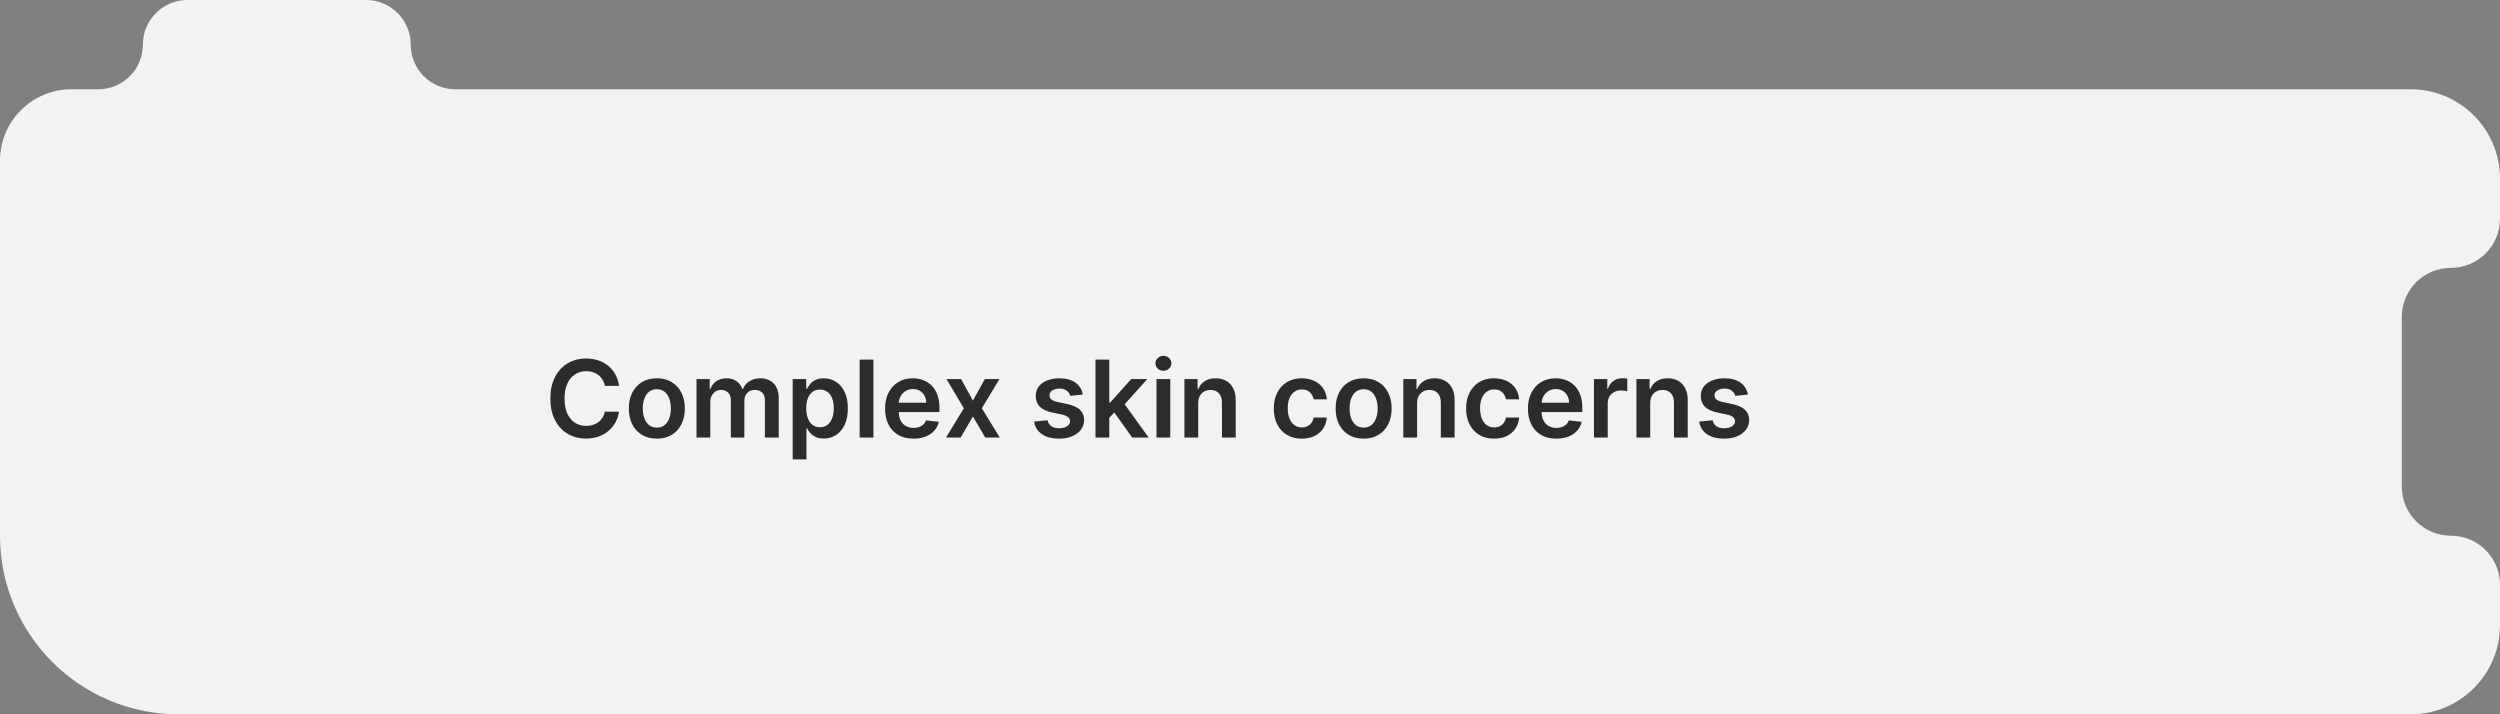 <?xml version="1.0" encoding="UTF-8"?> <svg xmlns="http://www.w3.org/2000/svg" width="280" height="80" viewBox="0 0 280 80" fill="none"><rect x="0" y="0" width="280" height="80" fill="#808080" stroke="none"/><path fill-rule="evenodd" clip-rule="evenodd" d="M46 5C46 2.239 43.761 0 41 0H21C18.239 0 16 2.239 16 5C16 7.761 13.761 10 11 10H8C3.582 10 0 13.582 0 18V60C0 71.046 8.954 80 20 80H270C275.523 80 280 75.523 280 70V65.5C280 62.462 277.538 60 274.5 60C271.462 60 269 57.538 269 54.5V35.5C269 32.462 271.462 30 274.5 30C277.538 30 280 27.538 280 24.5V20C280 14.477 275.523 10 270 10H51C48.239 10 46 7.761 46 5Z" fill="#F2F2F2"></path><path d="M69.331 43.217H67.737C67.692 42.956 67.608 42.724 67.486 42.523C67.364 42.318 67.212 42.145 67.03 42.003C66.848 41.861 66.641 41.754 66.408 41.683C66.178 41.609 65.929 41.572 65.662 41.572C65.188 41.572 64.767 41.692 64.401 41.93C64.034 42.166 63.747 42.513 63.54 42.97C63.332 43.425 63.229 43.98 63.229 44.636C63.229 45.304 63.332 45.867 63.54 46.324C63.75 46.778 64.037 47.122 64.401 47.355C64.767 47.585 65.186 47.7 65.658 47.7C65.919 47.7 66.163 47.666 66.391 47.598C66.621 47.527 66.827 47.423 67.008 47.287C67.193 47.151 67.348 46.983 67.473 46.784C67.601 46.585 67.689 46.358 67.737 46.102L69.331 46.111C69.271 46.526 69.142 46.915 68.943 47.278C68.747 47.642 68.49 47.963 68.172 48.242C67.854 48.517 67.481 48.733 67.055 48.889C66.629 49.043 66.156 49.119 65.636 49.119C64.869 49.119 64.185 48.942 63.582 48.587C62.98 48.231 62.506 47.719 62.159 47.048C61.812 46.378 61.639 45.574 61.639 44.636C61.639 43.696 61.814 42.892 62.163 42.224C62.513 41.554 62.989 41.041 63.591 40.686C64.193 40.331 64.875 40.153 65.636 40.153C66.122 40.153 66.574 40.222 66.992 40.358C67.409 40.494 67.781 40.695 68.108 40.959C68.435 41.22 68.703 41.541 68.913 41.922C69.126 42.3 69.266 42.731 69.331 43.217ZM73.566 49.128C72.927 49.128 72.373 48.987 71.904 48.706C71.435 48.425 71.071 48.031 70.813 47.526C70.557 47.02 70.429 46.429 70.429 45.753C70.429 45.077 70.557 44.484 70.813 43.976C71.071 43.467 71.435 43.072 71.904 42.791C72.373 42.51 72.927 42.369 73.566 42.369C74.205 42.369 74.759 42.51 75.228 42.791C75.696 43.072 76.059 43.467 76.314 43.976C76.573 44.484 76.702 45.077 76.702 45.753C76.702 46.429 76.573 47.02 76.314 47.526C76.059 48.031 75.696 48.425 75.228 48.706C74.759 48.987 74.205 49.128 73.566 49.128ZM73.574 47.892C73.921 47.892 74.211 47.797 74.444 47.606C74.677 47.413 74.85 47.155 74.963 46.831C75.08 46.507 75.138 46.146 75.138 45.749C75.138 45.348 75.08 44.986 74.963 44.662C74.85 44.335 74.677 44.075 74.444 43.882C74.211 43.689 73.921 43.592 73.574 43.592C73.219 43.592 72.924 43.689 72.688 43.882C72.455 44.075 72.28 44.335 72.164 44.662C72.05 44.986 71.993 45.348 71.993 45.749C71.993 46.146 72.05 46.507 72.164 46.831C72.28 47.155 72.455 47.413 72.688 47.606C72.924 47.797 73.219 47.892 73.574 47.892ZM78.011 49V42.455H79.486V43.567H79.562C79.699 43.192 79.925 42.899 80.24 42.689C80.555 42.476 80.932 42.369 81.369 42.369C81.812 42.369 82.186 42.477 82.49 42.693C82.797 42.906 83.013 43.197 83.138 43.567H83.206C83.351 43.203 83.595 42.913 83.939 42.697C84.285 42.479 84.696 42.369 85.171 42.369C85.773 42.369 86.264 42.56 86.645 42.94C87.026 43.321 87.216 43.876 87.216 44.606V49H85.669V44.845C85.669 44.439 85.561 44.142 85.345 43.955C85.129 43.764 84.865 43.669 84.553 43.669C84.18 43.669 83.889 43.785 83.679 44.019C83.472 44.249 83.368 44.548 83.368 44.918V49H81.855V44.781C81.855 44.443 81.753 44.173 81.548 43.972C81.347 43.77 81.082 43.669 80.756 43.669C80.534 43.669 80.332 43.726 80.151 43.84C79.969 43.95 79.824 44.108 79.716 44.312C79.608 44.514 79.554 44.75 79.554 45.02V49H78.011ZM88.781 51.455V42.455H90.298V43.537H90.387C90.467 43.378 90.579 43.209 90.724 43.03C90.869 42.848 91.065 42.693 91.312 42.565C91.559 42.435 91.875 42.369 92.258 42.369C92.764 42.369 93.22 42.499 93.626 42.757C94.035 43.013 94.359 43.392 94.598 43.895C94.839 44.395 94.96 45.008 94.96 45.736C94.96 46.455 94.842 47.065 94.606 47.568C94.37 48.071 94.049 48.455 93.643 48.719C93.237 48.983 92.777 49.115 92.262 49.115C91.887 49.115 91.576 49.053 91.329 48.928C91.082 48.803 90.883 48.652 90.733 48.476C90.585 48.297 90.47 48.128 90.387 47.969H90.323V51.455H88.781ZM90.294 45.727C90.294 46.151 90.353 46.521 90.473 46.84C90.595 47.158 90.769 47.406 90.997 47.585C91.227 47.761 91.505 47.849 91.832 47.849C92.173 47.849 92.459 47.758 92.689 47.577C92.919 47.392 93.092 47.141 93.209 46.822C93.328 46.501 93.387 46.136 93.387 45.727C93.387 45.321 93.329 44.96 93.213 44.645C93.096 44.33 92.923 44.082 92.693 43.903C92.463 43.724 92.176 43.635 91.832 43.635C91.502 43.635 91.223 43.722 90.993 43.895C90.762 44.068 90.588 44.311 90.468 44.624C90.352 44.936 90.294 45.304 90.294 45.727ZM97.823 40.273V49H96.281V40.273H97.823ZM102.308 49.128C101.651 49.128 101.085 48.992 100.607 48.719C100.133 48.443 99.768 48.054 99.512 47.551C99.256 47.045 99.129 46.45 99.129 45.766C99.129 45.092 99.256 44.501 99.512 43.993C99.771 43.481 100.131 43.084 100.594 42.8C101.058 42.513 101.602 42.369 102.227 42.369C102.63 42.369 103.011 42.435 103.369 42.565C103.729 42.693 104.048 42.892 104.323 43.162C104.602 43.432 104.82 43.776 104.979 44.193C105.138 44.608 105.218 45.102 105.218 45.676V46.149H99.853V45.109H103.739C103.737 44.814 103.673 44.551 103.548 44.321C103.423 44.088 103.248 43.905 103.023 43.771C102.802 43.638 102.543 43.571 102.248 43.571C101.933 43.571 101.656 43.648 101.417 43.801C101.178 43.952 100.992 44.151 100.859 44.398C100.728 44.642 100.661 44.91 100.658 45.203V46.111C100.658 46.492 100.728 46.818 100.867 47.091C101.006 47.361 101.201 47.568 101.451 47.713C101.701 47.855 101.994 47.926 102.329 47.926C102.553 47.926 102.756 47.895 102.938 47.832C103.12 47.767 103.278 47.672 103.411 47.547C103.545 47.422 103.646 47.267 103.714 47.082L105.154 47.244C105.063 47.625 104.89 47.957 104.634 48.242C104.381 48.523 104.058 48.742 103.663 48.898C103.268 49.051 102.816 49.128 102.308 49.128ZM107.644 42.455L108.965 44.871L110.307 42.455H111.939L109.966 45.727L111.973 49H110.35L108.965 46.644L107.593 49H105.956L107.951 45.727L106.007 42.455H107.644ZM121.282 44.185L119.876 44.338C119.836 44.196 119.767 44.062 119.667 43.938C119.571 43.812 119.44 43.712 119.275 43.635C119.11 43.558 118.909 43.52 118.67 43.52C118.349 43.52 118.079 43.59 117.86 43.729C117.645 43.868 117.538 44.048 117.541 44.27C117.538 44.46 117.608 44.615 117.75 44.734C117.895 44.854 118.133 44.952 118.466 45.028L119.582 45.267C120.201 45.401 120.662 45.612 120.963 45.902C121.267 46.192 121.42 46.571 121.423 47.04C121.42 47.452 121.299 47.815 121.061 48.131C120.825 48.443 120.497 48.688 120.076 48.864C119.656 49.04 119.173 49.128 118.627 49.128C117.826 49.128 117.181 48.96 116.693 48.625C116.204 48.287 115.913 47.817 115.819 47.215L117.324 47.07C117.392 47.365 117.537 47.588 117.758 47.739C117.98 47.889 118.268 47.965 118.623 47.965C118.99 47.965 119.284 47.889 119.505 47.739C119.73 47.588 119.842 47.402 119.842 47.18C119.842 46.993 119.77 46.838 119.625 46.716C119.483 46.594 119.261 46.5 118.96 46.435L117.843 46.2C117.216 46.07 116.751 45.849 116.45 45.54C116.149 45.227 116 44.832 116.002 44.355C116 43.952 116.109 43.602 116.331 43.307C116.555 43.008 116.866 42.778 117.264 42.617C117.664 42.452 118.126 42.369 118.649 42.369C119.416 42.369 120.02 42.533 120.46 42.859C120.903 43.186 121.177 43.628 121.282 44.185ZM124.101 46.946L124.097 45.084H124.344L126.696 42.455H128.499L125.605 45.676H125.286L124.101 46.946ZM122.695 49V40.273H124.238V49H122.695ZM126.803 49L124.672 46.021L125.712 44.935L128.648 49H126.803ZM129.527 49V42.455H131.07V49H129.527ZM130.303 41.526C130.058 41.526 129.848 41.445 129.672 41.283C129.496 41.118 129.408 40.92 129.408 40.69C129.408 40.457 129.496 40.26 129.672 40.098C129.848 39.933 130.058 39.851 130.303 39.851C130.55 39.851 130.76 39.933 130.933 40.098C131.109 40.26 131.197 40.457 131.197 40.69C131.197 40.92 131.109 41.118 130.933 41.283C130.76 41.445 130.55 41.526 130.303 41.526ZM134.199 45.165V49H132.656V42.455H134.13V43.567H134.207C134.358 43.2 134.598 42.909 134.927 42.693C135.26 42.477 135.67 42.369 136.159 42.369C136.61 42.369 137.004 42.466 137.339 42.659C137.677 42.852 137.939 43.132 138.123 43.499C138.311 43.865 138.403 44.31 138.4 44.832V49H136.858V45.071C136.858 44.633 136.744 44.291 136.517 44.044C136.292 43.797 135.981 43.673 135.583 43.673C135.314 43.673 135.074 43.733 134.863 43.852C134.656 43.969 134.493 44.138 134.373 44.359C134.257 44.581 134.199 44.849 134.199 45.165ZM145.8 49.128C145.147 49.128 144.586 48.984 144.117 48.697C143.651 48.41 143.292 48.014 143.039 47.508C142.789 47 142.664 46.415 142.664 45.753C142.664 45.088 142.792 44.501 143.047 43.993C143.303 43.481 143.664 43.084 144.13 42.8C144.598 42.513 145.152 42.369 145.792 42.369C146.323 42.369 146.793 42.467 147.202 42.663C147.614 42.856 147.942 43.131 148.186 43.486C148.431 43.838 148.57 44.25 148.604 44.722H147.13C147.07 44.406 146.928 44.144 146.703 43.933C146.482 43.72 146.185 43.614 145.813 43.614C145.498 43.614 145.221 43.699 144.982 43.869C144.743 44.037 144.557 44.278 144.424 44.594C144.293 44.909 144.228 45.287 144.228 45.727C144.228 46.173 144.293 46.557 144.424 46.878C144.554 47.196 144.738 47.442 144.973 47.615C145.212 47.785 145.492 47.871 145.813 47.871C146.04 47.871 146.243 47.828 146.422 47.743C146.604 47.655 146.756 47.528 146.878 47.364C147 47.199 147.084 46.999 147.13 46.763H148.604C148.567 47.226 148.431 47.636 148.195 47.994C147.959 48.349 147.638 48.628 147.232 48.83C146.826 49.028 146.348 49.128 145.8 49.128ZM152.726 49.128C152.087 49.128 151.533 48.987 151.064 48.706C150.595 48.425 150.232 48.031 149.973 47.526C149.717 47.02 149.589 46.429 149.589 45.753C149.589 45.077 149.717 44.484 149.973 43.976C150.232 43.467 150.595 43.072 151.064 42.791C151.533 42.51 152.087 42.369 152.726 42.369C153.365 42.369 153.919 42.51 154.388 42.791C154.857 43.072 155.219 43.467 155.474 43.976C155.733 44.484 155.862 45.077 155.862 45.753C155.862 46.429 155.733 47.02 155.474 47.526C155.219 48.031 154.857 48.425 154.388 48.706C153.919 48.987 153.365 49.128 152.726 49.128ZM152.734 47.892C153.081 47.892 153.371 47.797 153.604 47.606C153.837 47.413 154.01 47.155 154.124 46.831C154.24 46.507 154.298 46.146 154.298 45.749C154.298 45.348 154.24 44.986 154.124 44.662C154.01 44.335 153.837 44.075 153.604 43.882C153.371 43.689 153.081 43.592 152.734 43.592C152.379 43.592 152.084 43.689 151.848 43.882C151.615 44.075 151.44 44.335 151.324 44.662C151.21 44.986 151.153 45.348 151.153 45.749C151.153 46.146 151.21 46.507 151.324 46.831C151.44 47.155 151.615 47.413 151.848 47.606C152.084 47.797 152.379 47.892 152.734 47.892ZM158.714 45.165V49H157.172V42.455H158.646V43.567H158.723C158.873 43.2 159.113 42.909 159.443 42.693C159.775 42.477 160.186 42.369 160.674 42.369C161.126 42.369 161.52 42.466 161.855 42.659C162.193 42.852 162.454 43.132 162.639 43.499C162.826 43.865 162.919 44.31 162.916 44.832V49H161.373V45.071C161.373 44.633 161.26 44.291 161.032 44.044C160.808 43.797 160.497 43.673 160.099 43.673C159.829 43.673 159.589 43.733 159.379 43.852C159.172 43.969 159.008 44.138 158.889 44.359C158.772 44.581 158.714 44.849 158.714 45.165ZM167.339 49.128C166.686 49.128 166.125 48.984 165.656 48.697C165.19 48.41 164.831 48.014 164.578 47.508C164.328 47 164.203 46.415 164.203 45.753C164.203 45.088 164.331 44.501 164.586 43.993C164.842 43.481 165.203 43.084 165.669 42.8C166.137 42.513 166.691 42.369 167.331 42.369C167.862 42.369 168.332 42.467 168.741 42.663C169.153 42.856 169.481 43.131 169.725 43.486C169.97 43.838 170.109 44.25 170.143 44.722H168.669C168.609 44.406 168.467 44.144 168.243 43.933C168.021 43.72 167.724 43.614 167.352 43.614C167.037 43.614 166.76 43.699 166.521 43.869C166.282 44.037 166.096 44.278 165.963 44.594C165.832 44.909 165.767 45.287 165.767 45.727C165.767 46.173 165.832 46.557 165.963 46.878C166.093 47.196 166.277 47.442 166.512 47.615C166.751 47.785 167.031 47.871 167.352 47.871C167.579 47.871 167.782 47.828 167.961 47.743C168.143 47.655 168.295 47.528 168.417 47.364C168.539 47.199 168.623 46.999 168.669 46.763H170.143C170.106 47.226 169.97 47.636 169.734 47.994C169.498 48.349 169.177 48.628 168.771 48.83C168.365 49.028 167.887 49.128 167.339 49.128ZM174.308 49.128C173.651 49.128 173.085 48.992 172.607 48.719C172.133 48.443 171.768 48.054 171.512 47.551C171.256 47.045 171.129 46.45 171.129 45.766C171.129 45.092 171.256 44.501 171.512 43.993C171.771 43.481 172.131 43.084 172.594 42.8C173.058 42.513 173.602 42.369 174.227 42.369C174.63 42.369 175.011 42.435 175.369 42.565C175.729 42.693 176.048 42.892 176.323 43.162C176.602 43.432 176.82 43.776 176.979 44.193C177.138 44.608 177.218 45.102 177.218 45.676V46.149H171.853V45.109H175.739C175.737 44.814 175.673 44.551 175.548 44.321C175.423 44.088 175.248 43.905 175.023 43.771C174.802 43.638 174.543 43.571 174.248 43.571C173.933 43.571 173.656 43.648 173.417 43.801C173.178 43.952 172.992 44.151 172.859 44.398C172.728 44.642 172.661 44.91 172.658 45.203V46.111C172.658 46.492 172.728 46.818 172.867 47.091C173.006 47.361 173.201 47.568 173.451 47.713C173.701 47.855 173.994 47.926 174.329 47.926C174.553 47.926 174.756 47.895 174.938 47.832C175.12 47.767 175.278 47.672 175.411 47.547C175.545 47.422 175.646 47.267 175.714 47.082L177.154 47.244C177.063 47.625 176.89 47.957 176.634 48.242C176.381 48.523 176.058 48.742 175.663 48.898C175.268 49.051 174.816 49.128 174.308 49.128ZM178.523 49V42.455H180.019V43.545H180.087C180.206 43.168 180.411 42.876 180.701 42.672C180.993 42.465 181.327 42.361 181.702 42.361C181.787 42.361 181.882 42.365 181.988 42.374C182.096 42.379 182.185 42.389 182.256 42.403V43.822C182.191 43.8 182.087 43.78 181.945 43.763C181.806 43.743 181.671 43.733 181.54 43.733C181.259 43.733 181.006 43.794 180.782 43.916C180.56 44.035 180.385 44.202 180.257 44.415C180.13 44.628 180.066 44.874 180.066 45.152V49H178.523ZM184.824 45.165V49H183.281V42.455H184.755V43.567H184.832C184.983 43.2 185.223 42.909 185.552 42.693C185.885 42.477 186.295 42.369 186.784 42.369C187.235 42.369 187.629 42.466 187.964 42.659C188.302 42.852 188.564 43.132 188.748 43.499C188.936 43.865 189.028 44.31 189.025 44.832V49H187.483V45.071C187.483 44.633 187.369 44.291 187.142 44.044C186.917 43.797 186.606 43.673 186.208 43.673C185.939 43.673 185.699 43.733 185.488 43.852C185.281 43.969 185.118 44.138 184.998 44.359C184.882 44.581 184.824 44.849 184.824 45.165ZM195.767 44.185L194.36 44.338C194.321 44.196 194.251 44.062 194.152 43.938C194.055 43.812 193.924 43.712 193.76 43.635C193.595 43.558 193.393 43.52 193.154 43.52C192.833 43.52 192.564 43.59 192.345 43.729C192.129 43.868 192.022 44.048 192.025 44.27C192.022 44.46 192.092 44.615 192.234 44.734C192.379 44.854 192.618 44.952 192.95 45.028L194.066 45.267C194.686 45.401 195.146 45.612 195.447 45.902C195.751 46.192 195.904 46.571 195.907 47.04C195.904 47.452 195.784 47.815 195.545 48.131C195.309 48.443 194.981 48.688 194.561 48.864C194.14 49.04 193.657 49.128 193.112 49.128C192.311 49.128 191.666 48.96 191.177 48.625C190.689 48.287 190.397 47.817 190.304 47.215L191.808 47.07C191.876 47.365 192.021 47.588 192.243 47.739C192.464 47.889 192.752 47.965 193.108 47.965C193.474 47.965 193.768 47.889 193.99 47.739C194.214 47.588 194.326 47.402 194.326 47.18C194.326 46.993 194.254 46.838 194.109 46.716C193.967 46.594 193.745 46.5 193.444 46.435L192.328 46.2C191.7 46.07 191.235 45.849 190.934 45.54C190.633 45.227 190.484 44.832 190.487 44.355C190.484 43.952 190.593 43.602 190.815 43.307C191.039 43.008 191.35 42.778 191.748 42.617C192.149 42.452 192.61 42.369 193.133 42.369C193.9 42.369 194.504 42.533 194.944 42.859C195.387 43.186 195.662 43.628 195.767 44.185Z" fill="#2C2C2C"></path></svg> 